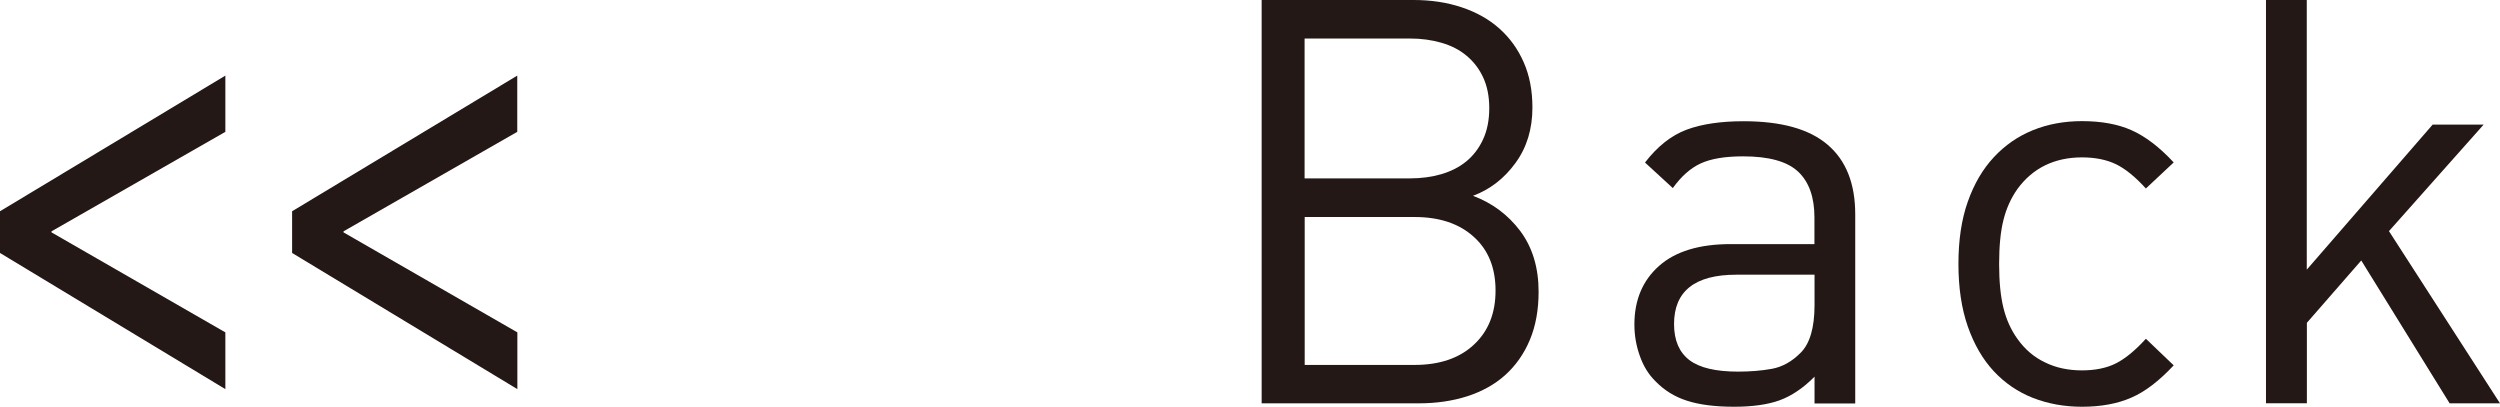 <?xml version="1.0" encoding="utf-8"?>
<!-- Generator: Adobe Illustrator 19.2.1, SVG Export Plug-In . SVG Version: 6.00 Build 0)  -->
<svg version="1.1" id="レイヤー_1" xmlns="http://www.w3.org/2000/svg" xmlns:xlink="http://www.w3.org/1999/xlink" x="0px"
	 y="0px" viewBox="0 0 24.272 3.949" style="enable-background:new 0 0 24.272 3.949;" xml:space="preserve">
<style type="text/css">
	.st0{fill:#231815;}
</style>
<g>
	<path class="st0" d="M14.938,2.832c0,0.176-0.028,0.332-0.085,0.468s-0.137,0.249-0.239,0.341s-0.226,0.16-0.368,0.206
		c-0.144,0.046-0.301,0.069-0.474,0.069h-1.523V0h1.474c0.169,0,0.325,0.023,0.468,0.071c0.144,0.048,0.265,0.116,0.366,0.206
		c0.101,0.09,0.18,0.199,0.236,0.327c0.057,0.129,0.085,0.275,0.085,0.44c0,0.209-0.055,0.389-0.165,0.539
		c-0.109,0.15-0.247,0.257-0.412,0.318c0.187,0.07,0.34,0.184,0.459,0.342C14.878,2.401,14.938,2.598,14.938,2.832z M14.459,1.05
		c0-0.117-0.021-0.218-0.061-0.302c-0.04-0.085-0.095-0.154-0.162-0.209c-0.067-0.056-0.148-0.097-0.242-0.124
		c-0.093-0.027-0.195-0.041-0.305-0.041h-1.023v1.358h1.023c0.109,0,0.212-0.014,0.305-0.041c0.094-0.028,0.175-0.069,0.242-0.124
		s0.122-0.126,0.162-0.212S14.459,1.168,14.459,1.05z M14.52,2.821c0-0.22-0.07-0.395-0.212-0.522
		c-0.141-0.128-0.332-0.192-0.574-0.192h-1.067v1.436h1.067c0.242,0,0.434-0.065,0.574-0.195C14.45,3.217,14.52,3.041,14.52,2.821z"
		/>
	<path class="st0" d="M17.617,3.916V3.657c-0.109,0.11-0.223,0.187-0.338,0.229s-0.264,0.063-0.443,0.063
		c-0.187,0-0.34-0.02-0.459-0.059c-0.119-0.038-0.221-0.102-0.305-0.189c-0.066-0.065-0.117-0.147-0.151-0.245
		c-0.035-0.097-0.053-0.198-0.053-0.305c0-0.238,0.08-0.428,0.239-0.569c0.16-0.142,0.392-0.212,0.696-0.212h0.813V2.111
		c0-0.197-0.053-0.346-0.159-0.445c-0.106-0.099-0.284-0.148-0.533-0.148c-0.177,0-0.313,0.023-0.413,0.069
		c-0.099,0.046-0.188,0.125-0.27,0.239l-0.27-0.248c0.121-0.157,0.256-0.264,0.404-0.319c0.148-0.055,0.333-0.082,0.553-0.082
		c0.367,0,0.639,0.076,0.817,0.229c0.178,0.152,0.267,0.377,0.267,0.674v1.837H17.617z M17.617,2.667h-0.759
		c-0.403,0-0.605,0.16-0.605,0.479c0,0.158,0.05,0.274,0.149,0.35c0.099,0.075,0.256,0.112,0.473,0.112
		c0.117,0,0.227-0.009,0.327-0.027s0.193-0.069,0.277-0.153c0.092-0.089,0.138-0.244,0.138-0.468V2.667z"/>
	<path class="st0" d="M20.694,3.86c-0.134,0.059-0.294,0.089-0.48,0.089c-0.173,0-0.331-0.029-0.477-0.086
		c-0.145-0.057-0.271-0.143-0.379-0.258c-0.108-0.116-0.192-0.261-0.253-0.435c-0.061-0.175-0.091-0.377-0.091-0.608
		c0-0.23,0.03-0.433,0.091-0.604c0.061-0.173,0.145-0.316,0.253-0.432c0.108-0.116,0.234-0.203,0.379-0.262
		c0.146-0.059,0.304-0.088,0.477-0.088c0.187,0,0.347,0.029,0.48,0.088s0.271,0.163,0.41,0.313l-0.27,0.253
		c-0.103-0.113-0.2-0.192-0.291-0.236c-0.092-0.044-0.202-0.066-0.33-0.066c-0.133,0-0.252,0.026-0.357,0.077
		c-0.106,0.052-0.196,0.129-0.27,0.231c-0.062,0.088-0.107,0.188-0.135,0.3c-0.028,0.111-0.042,0.254-0.042,0.426
		c0,0.173,0.014,0.314,0.042,0.427c0.027,0.111,0.072,0.212,0.135,0.3c0.073,0.103,0.163,0.18,0.27,0.23
		c0.105,0.052,0.225,0.077,0.357,0.077c0.128,0,0.238-0.022,0.33-0.068c0.091-0.046,0.188-0.126,0.291-0.239l0.27,0.258
		C20.964,3.697,20.828,3.802,20.694,3.86z"/>
	<path class="st0" d="M23.783,3.916l-0.858-1.387l-0.528,0.605v0.781H22V0h0.396v2.618l1.222-1.408h0.495l-0.919,1.034l1.078,1.672
		H23.783z"/>
</g>
<g>
	<path class="st0" d="M2.188,0.734V1.28L0.5,2.246v0.01l1.688,0.971v0.551L0,2.456V2.051L2.188,0.734z"/>
	<path class="st0" d="M5.022,0.734V1.28L3.335,2.246v0.01l1.688,0.971v0.551L2.836,2.456V2.051L5.022,0.734z"/>
</g>
</svg>
